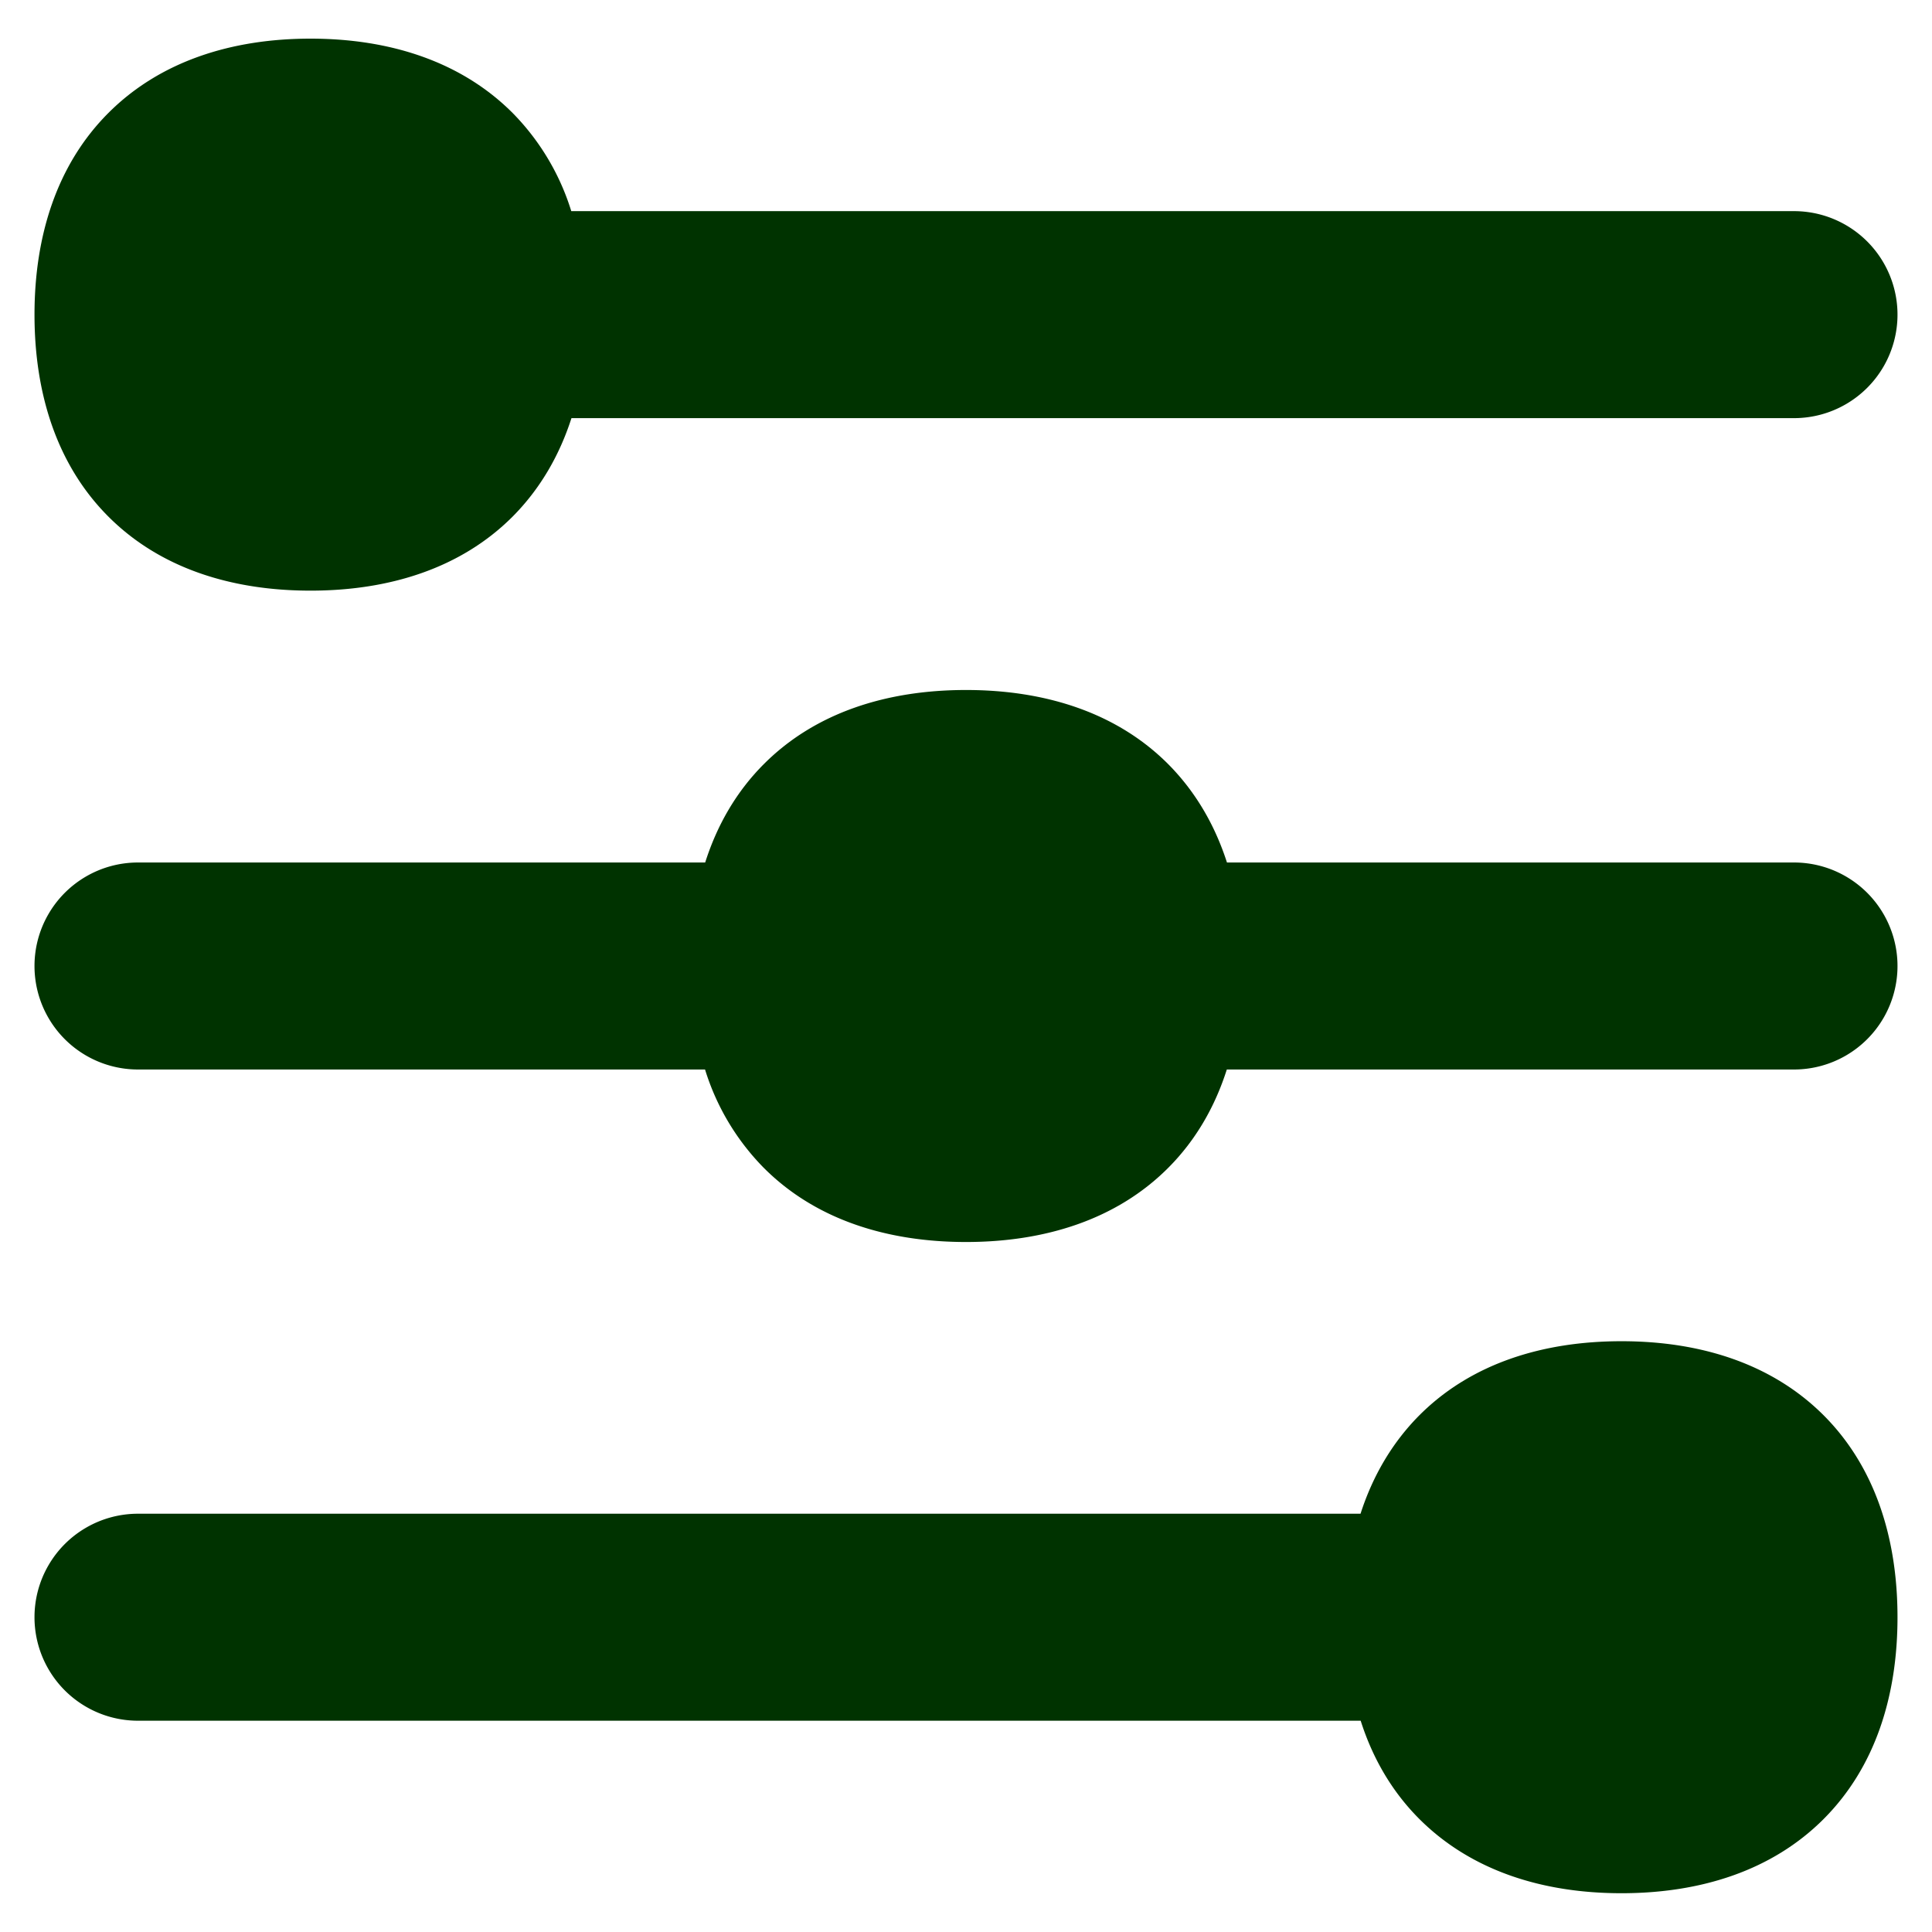 <svg xmlns="http://www.w3.org/2000/svg" fill="none" viewBox="0 0 14 14" height="14" width="14"><g id="horizontal-slider-2--adjustment-adjust-controls-fader-horizontal-settings-slider"><path id="Union" fill="#003300" fill-rule="evenodd" d="M4.14 1.531a1.748 1.748 0 0 0 -0.426 -0.713C3.34 0.444 2.822 0.28 2.25 0.28S1.16 0.444 0.786 0.818C0.412 1.192 0.25 1.709 0.25 2.28c0 0.572 0.162 1.09 0.536 1.464 0.374 0.374 0.892 0.536 1.464 0.536s1.09 -0.162 1.464 -0.536c0.2 -0.201 0.34 -0.444 0.427 -0.714H13a0.75 0.75 0 0 0 0 -1.5H4.14ZM8.89 6.25H13a0.75 0.75 0 0 1 0 1.5H8.89c-0.086 0.27 -0.225 0.513 -0.426 0.714C8.09 8.838 7.572 9 7 9s-1.09 -0.162 -1.464 -0.536a1.748 1.748 0 0 1 -0.427 -0.714H1a0.75 0.75 0 0 1 0 -1.5h4.11c0.086 -0.27 0.225 -0.513 0.426 -0.714C5.91 5.162 6.428 5 7 5s1.09 0.162 1.464 0.536c0.2 0.201 0.34 0.444 0.427 0.714Zm4.86 5.469c0 -0.572 -0.162 -1.09 -0.536 -1.464 -0.375 -0.374 -0.892 -0.536 -1.464 -0.536s-1.09 0.162 -1.464 0.536c-0.2 0.201 -0.34 0.444 -0.427 0.714H1a0.75 0.75 0 1 0 0 1.5h8.86c0.086 0.27 0.225 0.512 0.426 0.713 0.375 0.374 0.892 0.537 1.464 0.537s1.09 -0.163 1.464 -0.537c0.374 -0.374 0.536 -0.891 0.536 -1.463Z" clip-rule="evenodd" stroke-width="1"></path></g></svg>